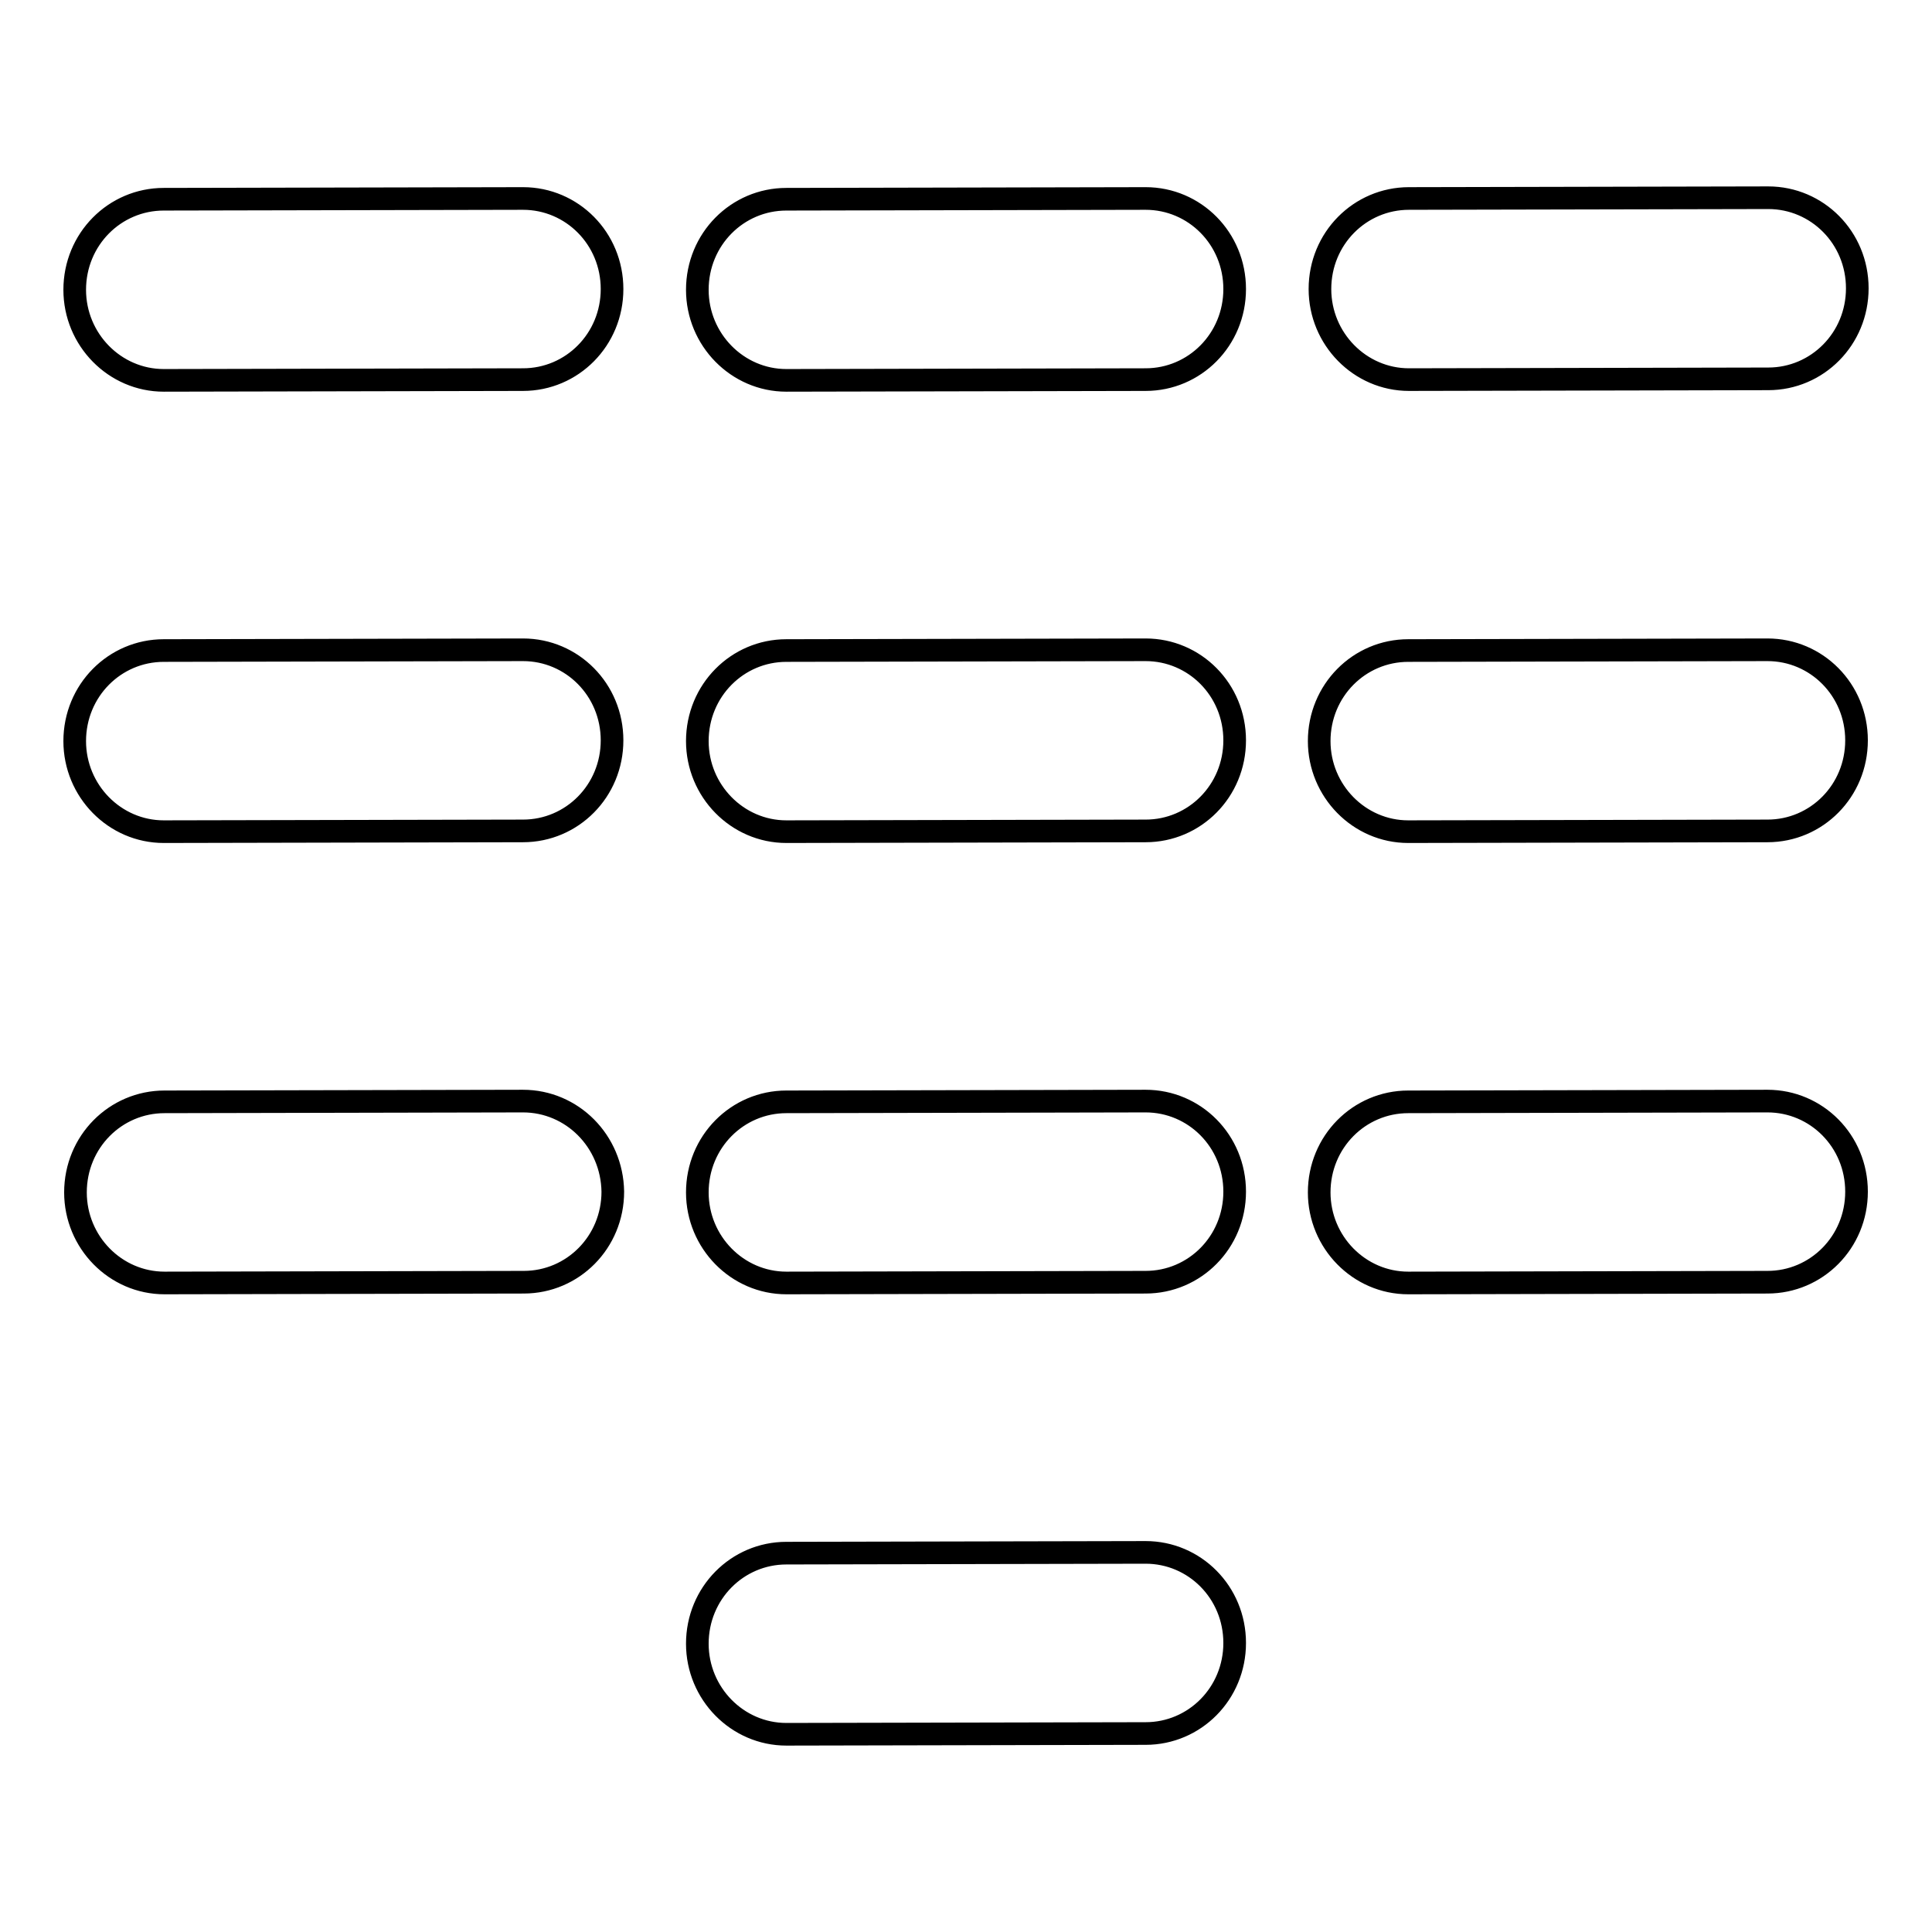 <?xml version="1.0" encoding="utf-8"?>
<!-- Svg Vector Icons : http://www.onlinewebfonts.com/icon -->
<!DOCTYPE svg PUBLIC "-//W3C//DTD SVG 1.1//EN" "http://www.w3.org/Graphics/SVG/1.1/DTD/svg11.dtd">
<svg version="1.1" xmlns="http://www.w3.org/2000/svg" xmlns:xlink="http://www.w3.org/1999/xlink" x="0px" y="0px" viewBox="0 0 256 256" enable-background="new 0 0 256 256" xml:space="preserve">
<g><g><path stroke-width="3" fill-opacity="0" stroke="#000000"  d="M69.3,26.3l-47.6,0.1c-6.5,0-11.8,5.3-11.8,12c0,6.6,5.3,12,11.8,12l47.6-0.1c6.5,0,11.8-5.3,11.8-12C81.1,31.6,75.8,26.3,69.3,26.3z M151.8,26.3l-47.6,0.1c-6.5,0-11.8,5.3-11.8,12c0,6.6,5.3,12,11.8,12l47.6-0.1c6.5,0,11.8-5.3,11.8-12C163.6,31.6,158.3,26.3,151.8,26.3z M186.7,50.3l47.6-0.1c6.5,0,11.8-5.3,11.8-12s-5.3-12-11.8-12l-47.6,0.1c-6.5,0-11.8,5.3-11.8,12C174.9,44.9,180.2,50.3,186.7,50.3z M69.3,86.1l-47.6,0.1c-6.5,0-11.8,5.3-11.8,12c0,6.6,5.3,12,11.8,12l47.6-0.1c6.5,0,11.8-5.3,11.8-12C81.1,91.4,75.8,86.1,69.3,86.1z M151.8,86.1l-47.6,0.1c-6.5,0-11.8,5.3-11.8,12c0,6.6,5.3,12,11.8,12l47.6-0.1c6.5,0,11.8-5.3,11.8-12C163.6,91.4,158.3,86.1,151.8,86.1z M234.2,86.1l-47.6,0.1c-6.5,0-11.8,5.3-11.8,12c0,6.6,5.3,12,11.8,12l47.6-0.1c6.5,0,11.8-5.3,11.8-12C246,91.4,240.7,86.1,234.2,86.1z M69.3,145.9L21.8,146c-6.5,0-11.8,5.3-11.8,12c0,6.6,5.3,12,11.8,12l47.6-0.1c6.5,0,11.8-5.3,11.8-12C81.1,151.2,75.8,145.9,69.3,145.9z M151.8,145.9l-47.6,0.1c-6.5,0-11.8,5.3-11.8,12c0,6.6,5.3,12,11.8,12l47.6-0.1c6.5,0,11.8-5.3,11.8-12C163.6,151.2,158.3,145.9,151.8,145.9z M234.2,145.9l-47.6,0.1c-6.5,0-11.8,5.3-11.8,12c0,6.6,5.3,12,11.8,12l47.6-0.1c6.5,0,11.8-5.3,11.8-12C246,151.2,240.7,145.9,234.2,145.9z M151.8,205.7l-47.6,0.1c-6.5,0-11.8,5.3-11.8,12c0,6.6,5.3,12,11.8,12l47.6-0.1c6.5,0,11.8-5.3,11.8-12S158.3,205.7,151.8,205.7z"/></g></g>
</svg>